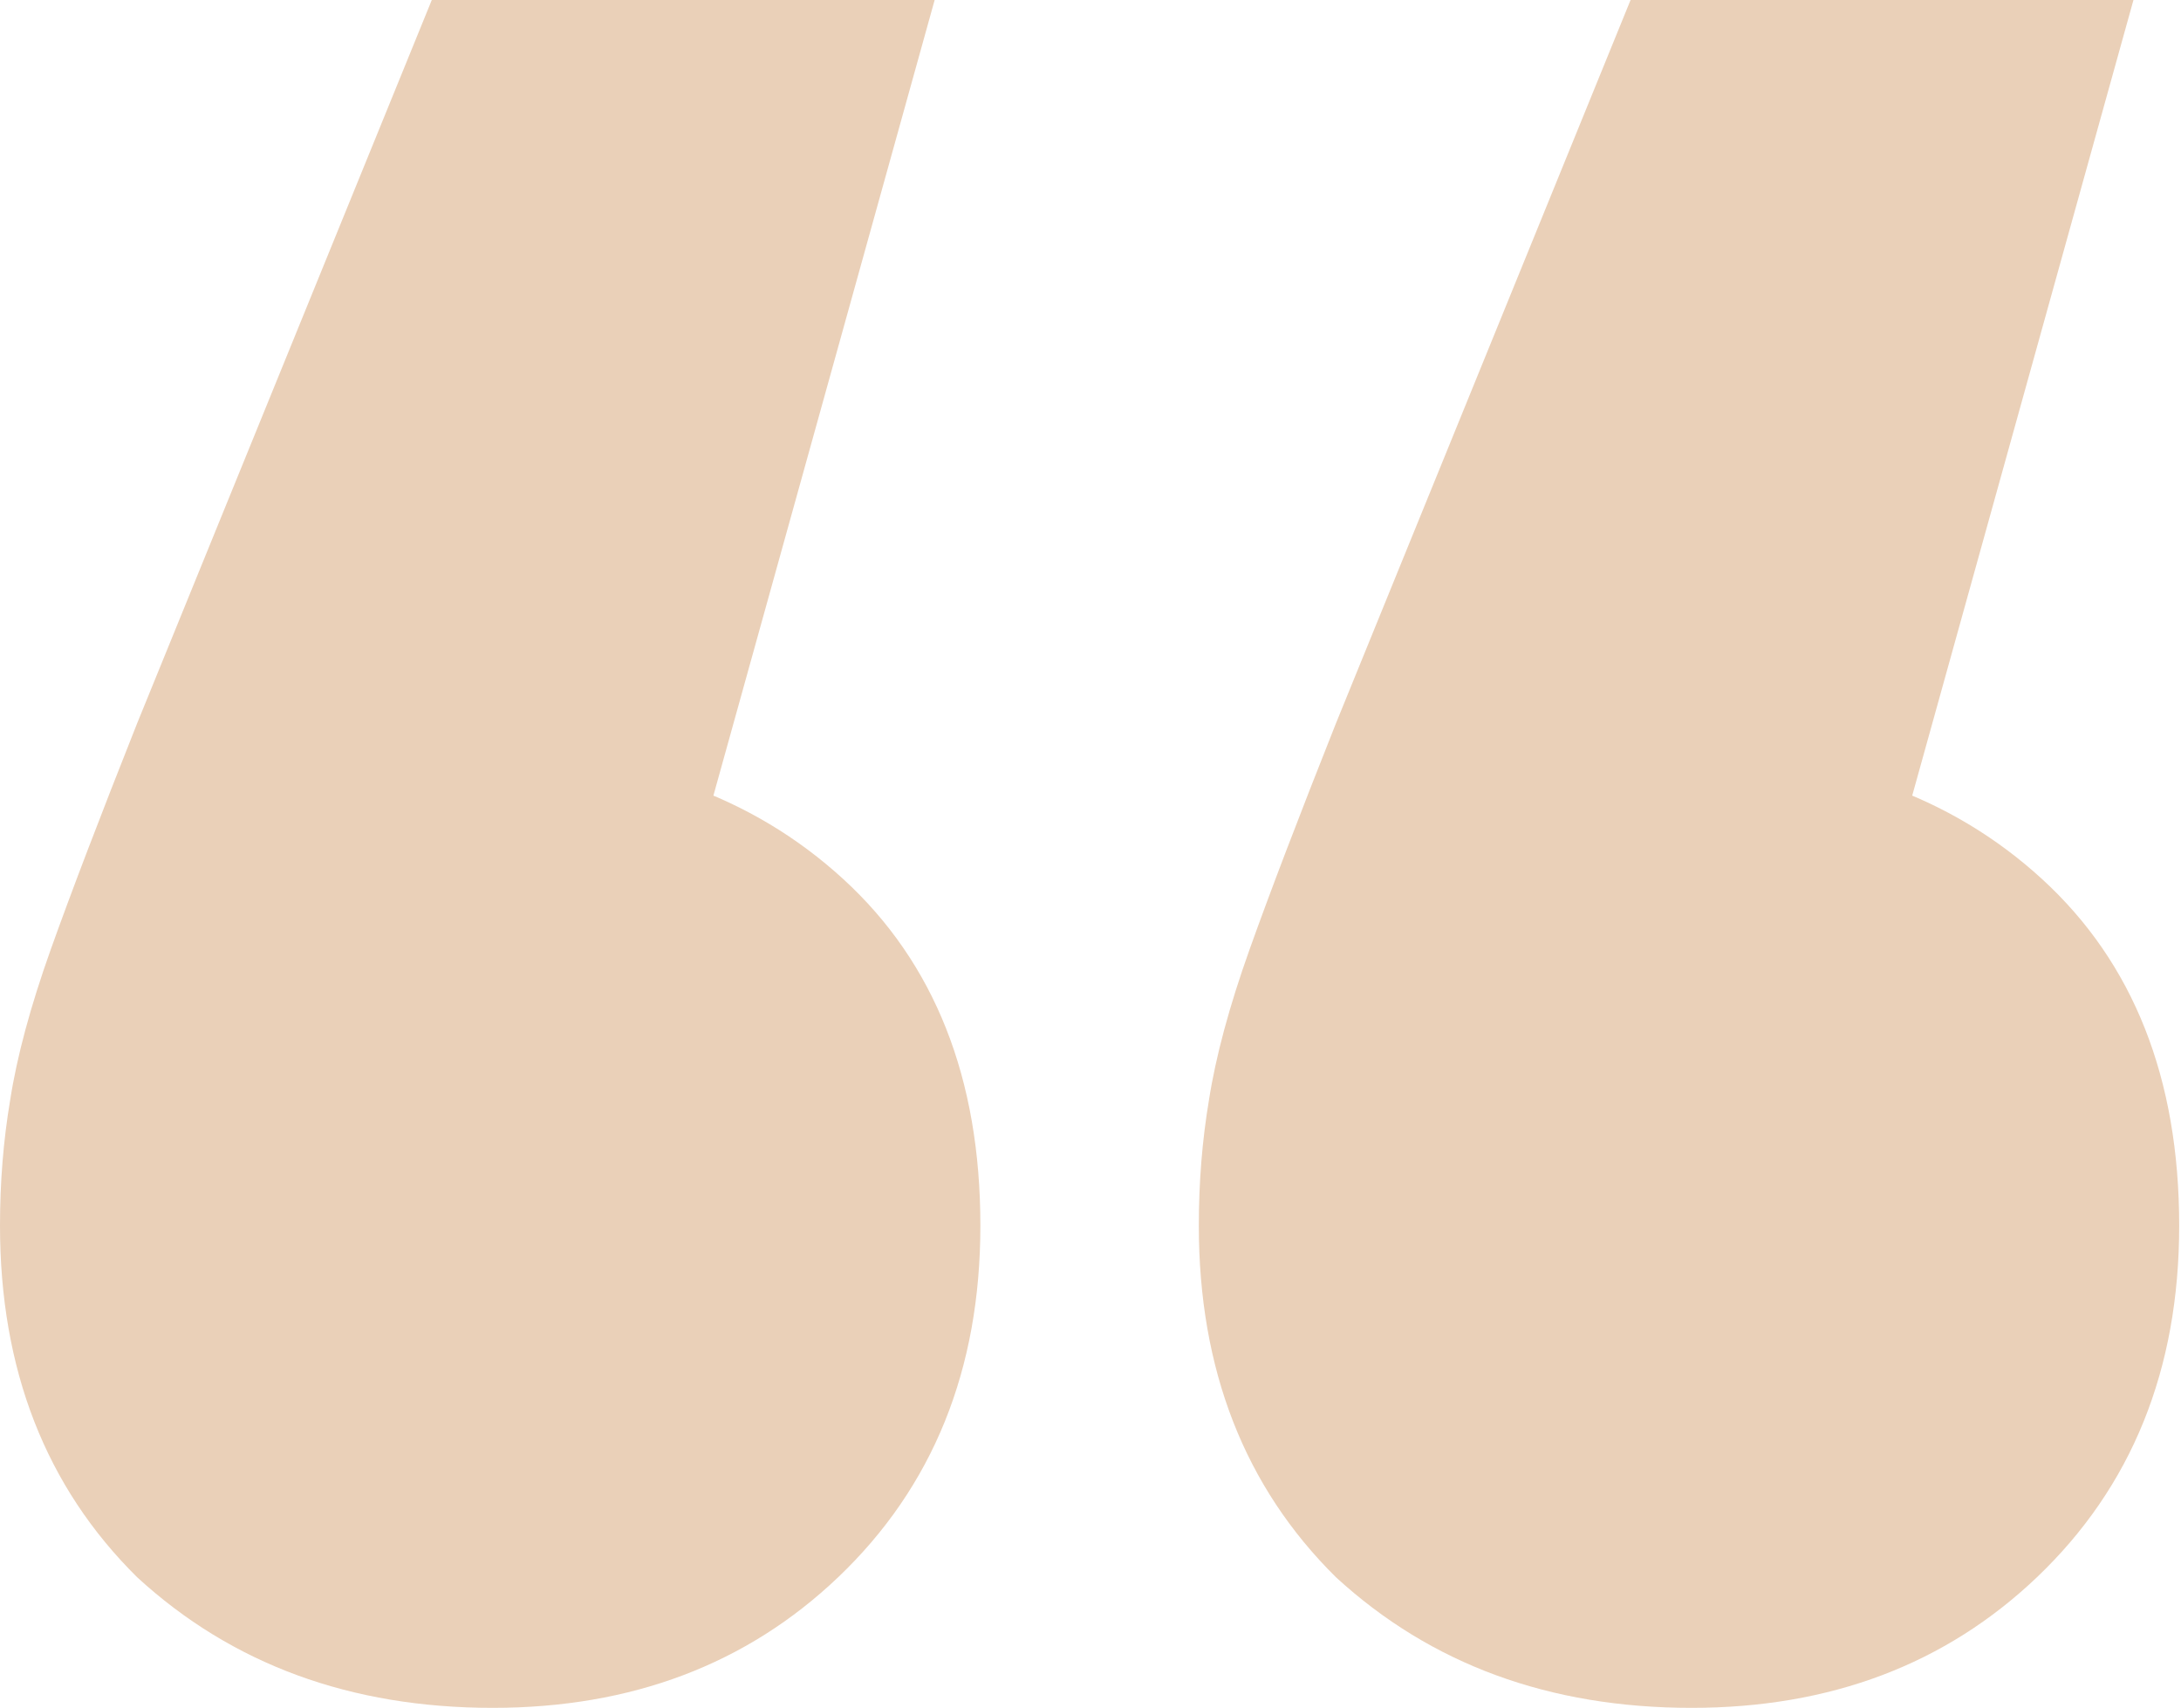 <svg width="83" height="65" viewBox="0 0 83 65" fill="none" xmlns="http://www.w3.org/2000/svg">
<path d="M35.569 0L22.811 45.882L18.558 28.677C24.1 28.677 28.61 30.27 32.09 33.456C35.569 36.642 37.309 41.039 37.309 46.647C37.309 52.127 35.505 56.588 31.897 60.029C28.417 63.343 24.035 65 18.751 65C13.339 65 8.828 63.343 5.219 60.029C1.74 56.588 0 52.127 0 46.647C0 44.99 0.129 43.397 0.387 41.868C0.644 40.211 1.16 38.299 1.933 36.132C2.706 33.966 3.802 31.098 5.219 27.529L16.432 0H35.569ZM81.191 0L68.433 45.882L64.18 28.677C69.721 28.677 74.232 30.27 77.712 33.456C81.191 36.642 82.931 41.039 82.931 46.647C82.931 52.127 81.127 56.588 77.518 60.029C74.039 63.343 69.657 65 64.373 65C58.96 65 54.45 63.343 50.841 60.029C47.361 56.588 45.622 52.127 45.622 46.647C45.622 44.99 45.751 43.397 46.008 41.868C46.266 40.211 46.782 38.299 47.555 36.132C48.328 33.966 49.423 31.098 50.841 27.529L62.053 0H81.191Z" fill="#EAD0B8"/>
</svg>

